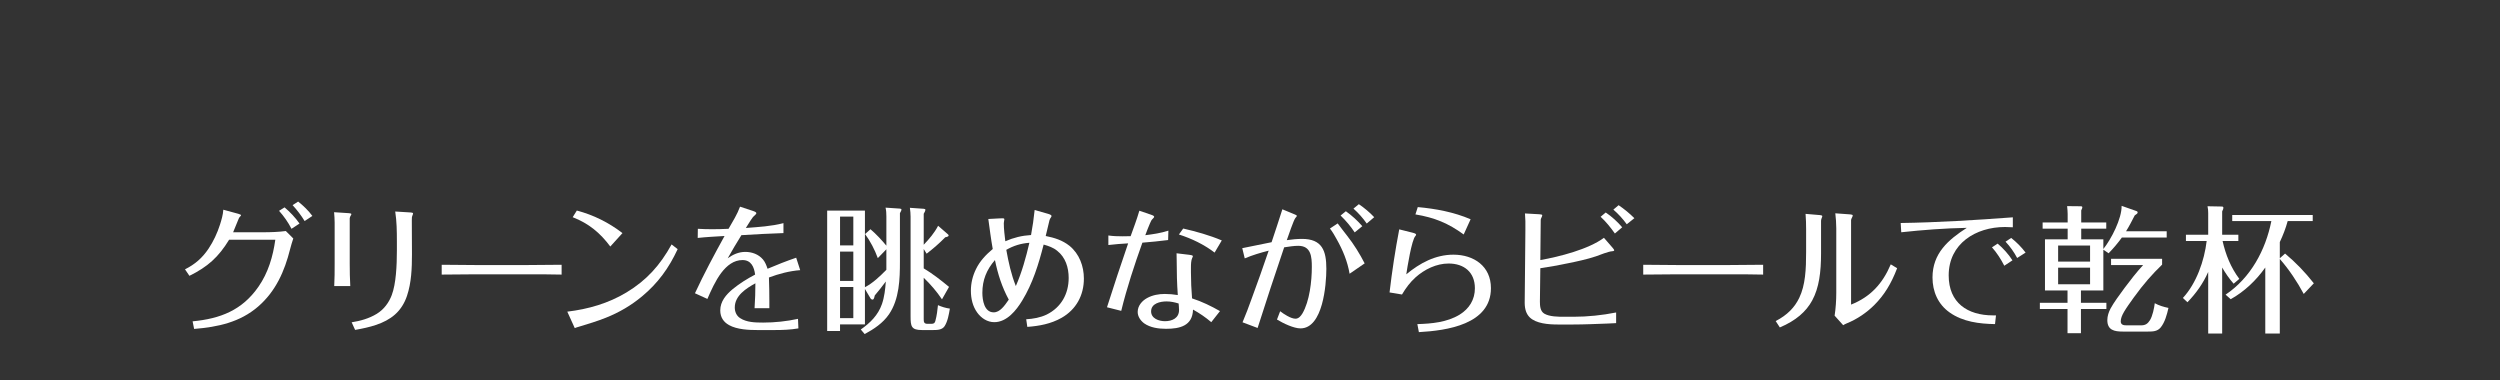 <?xml version="1.0" encoding="UTF-8"?>
<svg id="_レイヤー_2" data-name="レイヤー 2" xmlns="http://www.w3.org/2000/svg" viewBox="0 0 723 110">
  <rect x="0" y="0" width="723" height="110" fill="#333333" stroke="none"/>
  <defs>
    <style>
      .cls-1 {
        fill: #fff;
      }

      .cls-2 {
        fill: none;
      }
    </style>
  </defs>
  <g id="contents">
    <g>
      <g>
        <path class="cls-1" d="M68.98,61.85c.56.16.72.28.72.4s-.12.24-.32.44c-.24.24-.36.56-.6,1.16-.32.8-.96,2.4-1.36,3.32h8.76c1.96,0,4.56-.08,6.48-.36l2.16,2.16c-.36,1.04-.64,2.04-.92,3.08-1.6,6.4-4.16,12.2-9.24,16.6-5.28,4.56-11.64,5.92-18.52,6.48l-.44-2.2c8-.76,14.32-3.2,19.04-10,2.84-4.08,4.2-8.76,4.88-13.6h-13.36c-3.08,5.04-6.2,7.84-11.48,10.44l-1.28-1.88c2.88-1.44,5-3.28,6.8-5.96,1.44-2.16,2.52-4.48,3.32-6.96.44-1.4.88-2.88.96-4.32l4.4,1.2ZM84.3,66.17c-.96-1.88-2.2-3.64-3.6-5.2l1.6-1c1.6,1.36,3.08,2.92,4.32,4.68l-2.32,1.52ZM88.1,63.93c-1-1.64-2.16-3.16-3.48-4.6l1.6-1.04c1.52,1.2,2.96,2.6,4.12,4.16l-2.24,1.48Z"/>
        <path class="cls-1" d="M100.9,61.65c.36.04.72.08.72.28,0,.12-.12.32-.2.44-.12.2-.28.52-.28.76v13.16c0,2.12.04,4.28.16,6.44h-4.64c.12-2.16.12-4.32.12-6.48v-11.88c0-1-.08-2-.16-3l4.28.28ZM118.86,61.45c.4.04.6.12.6.28s-.12.44-.2.64c-.16.4-.16.68-.16,1.32v.44c0,3.16.04,6.32.04,9.44,0,4-.16,8.2-1.44,12-.68,2.04-1.84,3.96-3.48,5.4-3.08,2.72-7.44,3.72-11.52,4.44l-1-2.2c2.52-.4,5-1.08,7.24-2.44,2.04-1.24,3.52-3.2,4.36-5.44,1.24-3.28,1.48-8.6,1.48-12.88v-2.68c0-2.88-.04-5.76-.48-8.6l4.56.28Z"/>
        <path class="cls-1" d="M137.54,76.65h15.04c3.28,0,6.56-.04,9.84-.08v2.84c-3.28-.08-6.52-.08-9.8-.08h-15.04c-3.28,0-6.56.04-9.84.08v-2.84c3.28.04,6.52.08,9.8.08Z"/>
        <path class="cls-1" d="M164.06,90.13c6.04-.72,11.88-2.4,17.12-5.56,5.84-3.52,9.76-7.92,13.04-13.88l1.76,1.36c-2.56,5.52-5.72,9.84-10.28,13.64-3.12,2.6-6.56,4.64-10.48,6.2-2.48,1-5.16,1.8-7.8,2.6-.44.12-.84.24-1.2.4l-2.16-4.76ZM166.82,60.89c4.84,1.28,9.24,3.48,13.2,6.52l-3.52,3.88c-3-4-6.2-6.64-10.88-8.48l1.2-1.92Z"/>
        <path class="cls-1" d="M218.22,89.13c.16-2.4.24-4.8.24-7.2-2.68,1.48-5.96,3.56-5.96,7,0,1.2.48,2.4,1.56,3.08,1.84,1.2,4.24,1.28,6.64,1.28,3.36,0,6.8-.36,10.08-1.08l.12,2.76c-2.28.4-4.64.48-6.96.48h-4.92c-2.36,0-5.84-.12-8.2-1.44-1.48-.84-2.52-2.16-2.52-4.24,0-2.6,1.68-4.56,3.6-6.16,2-1.64,4.2-3,6.48-4.2-.28-2.16-1.12-4.2-3.64-4.2s-4.52,1.56-6.16,3.72c-1.68,2.24-2.96,5.12-4,7.52l-3.6-1.64c2.6-5.6,5.56-11.12,8.56-16.56-2.6.16-5.16.28-7.76.56l.04-2.64c1.36.08,2.72.12,4.12.12,1.56,0,3.16-.04,4.76-.12,1.2-2.08,2.52-4.2,3.32-6.4l3.76,1.24c.68.24.96.4.96.68,0,.12-.16.32-.36.48-.48.4-.76.72-1.24,1.48s-1.04,1.6-1.44,2.28c3.64-.28,7.36-.48,10.88-1.4v2.88c-4.04.12-8.12.36-12.16.6-1.36,2.2-2.72,4.44-3.96,6.68,1.52-1.08,3.16-1.84,5.08-1.84s3.84.68,5.12,2.2c.64.76,1,1.72,1.32,2.68,2.72-1.16,5.48-2.24,8.28-3.2l1.16,3.6c-3.12.24-6.12,1.04-9.04,2.12.08,2.32.12,4.6.12,6.88v2h-4.28Z"/>
        <path class="cls-1" d="M256.34,72.09l-2.48,2.56c-.84-2.36-2.2-4.96-3.68-6.96l1.56-1.4c1.68,1.44,3.2,3.08,4.6,4.76v-8.48c0-.84-.04-1.68-.24-2.52l4.16.28c.36.04.44.12.44.28,0,.2-.04.32-.44,1.04v13.96c0,5.12-.16,10.88-3.16,15.28-1.76,2.56-4.36,4.28-7.04,5.72l-1.12-1.32c2.68-1.88,5-4.12,6.12-7.36.72-2.08.96-4.32,1.12-6.52-1,1.4-2.12,2.72-3.2,4.04-.16.8-.32,1.2-.64,1.2-.16,0-.44-.12-.56-.32l-1.64-2.76v10.24h-7.2v1.92h-3.72v-34.83h10.92v22.16c2.28-1.16,4.4-3.2,6.2-5.04v-5.92ZM246.78,62.65h-3.84v8.32h3.84v-8.32ZM242.94,72.77v8.48h3.84v-8.48h-3.84ZM242.94,83.01v9h3.84v-9h-3.84ZM271.3,65.29l2.76,2.4c.24.2.28.28.28.4,0,.36-.68.48-.96.52-1.68,1.72-3.48,3.28-5.4,4.76l-.84-1.36v5.6c2.6,1.56,5,3.44,7.32,5.36l-2.04,3.6c-1.52-2.28-3.32-4.36-5.28-6.24v12c0,.76.08,1.32,1.08,1.32h1.16c.68,0,.96-.24,1.12-.8.44-1.64.6-3.08.76-4.6,1.08.48,2.24.84,3.44,1-.28,1.64-.6,3.64-1.52,5.08-.72,1.08-2.12,1.12-3.28,1.12h-3.28c-3.08,0-3.28-1.08-3.28-3.96v-28.83c0-.84-.08-1.72-.2-2.56l4,.28c.36.04.48.12.48.28,0,.32-.28.84-.48,1.16v8.96c1.6-1.68,3.08-3.4,4.16-5.48Z"/>
        <path class="cls-1" d="M296.78,92.33c2.04-.12,4.08-.48,5.92-1.36,4.2-2.08,6.36-6,6.36-10.6,0-3-.92-5.96-3.32-7.84-1.16-.96-2.52-1.4-3.92-1.8-1.44,5.64-3.16,11.24-6.2,16.2-1.72,2.84-4.44,6.24-8.08,6.24-2,0-3.76-1.16-4.92-2.76-1.32-1.8-1.84-4.08-1.84-6.32s.52-4.32,1.48-6.28c1.12-2.32,2.88-4.16,4.84-5.8-.52-2.88-.88-5.8-1.28-8.68l3-.16c.8-.04,1.04-.04,1.12-.04.4,0,.52.12.52.28s-.04.32-.08.52c-.04.2-.08.4-.08.6,0,1.76.24,3.52.44,5.24,2.36-1.04,4.8-1.64,7.44-1.8.44-2.4.8-4.8,1.04-7.24l3.92,1.12c.8.24.96.44.96.64,0,.12-.08.24-.16.36-.2.28-.36.56-.44.88-.36,1.52-.72,3.04-1.08,4.52,2.56.52,4.8,1.2,6.88,2.84,2.84,2.32,4.16,5.88,4.16,9.48,0,4.84-2.24,8.96-6.48,11.36-3.04,1.72-6.44,2.36-9.88,2.6l-.32-2.2ZM284.1,84.69c0,2.04.52,5.64,3.28,5.64,1.8,0,3.12-1.88,4.36-3.68-1.96-3.6-3.16-7.36-4-11.44-2.4,2.76-3.64,5.76-3.64,9.48ZM293.78,82.73c1.76-4.04,2.92-8.24,3.92-12.52-2.52.2-4.56.84-6.68,2.04.64,3.56,1.4,7.08,2.76,10.48Z"/>
        <path class="cls-1" d="M332.9,62.1c.36.12.88.28.88.64,0,.08-.12.24-.32.44-.48.48-.56.64-.88,1.4-.44,1.08-.96,2.28-1.36,3.44,2.24-.28,4.48-.6,6.68-1.32l-.08,2.72c-2.48.32-4.96.56-7.44.76-2.32,6.48-4.48,13.04-6.12,19.72l-4.12-1.04c1.96-6.16,4-12.32,6.12-18.48-1.92.12-3.8.24-5.72.48v-2.76c1.36.2,2.72.24,4.12.24.76,0,1.56,0,2.32-.04.88-2.44,1.8-4.88,2.52-7.36l3.4,1.16ZM350.3,93.17c-1.64-1.4-3.4-2.6-5.28-3.64-.12,4.72-3.84,5.56-7.8,5.56-2.16,0-4.56-.32-6.36-1.6-1.04-.8-1.84-1.96-1.84-3.28,0-1.8,1.28-3.24,2.76-4.04,1.56-.84,3.32-1.16,5.08-1.16,1.28,0,2.52.12,3.76.32-.24-3.32-.32-6.64-.32-9.96,0-.68,0-1.4-.04-2.12l3.68.44c.32.04,1.04.12,1.04.4,0,.16-.12.36-.2.52-.32.68-.36,1.8-.36,2.8v1.36c0,2.52.12,5.04.32,7.52,2.84.92,5.48,2.2,8.08,3.68l-2.52,3.2ZM337.38,87.17c-1.84,0-4.48.56-4.48,2.88,0,2.08,2.28,2.84,4,2.84,2.08,0,4.08-.88,4.08-3.24,0-.64-.08-1.28-.12-1.88-1.16-.36-2.32-.6-3.48-.6ZM342.18,66.09c3.8.88,7.56,1.92,11.16,3.44l-2.08,3.52c-3.08-2.36-6.6-4.04-10.32-5.24l1.24-1.72Z"/>
        <path class="cls-1" d="M374.34,61.97c.2.08.72.28.72.48,0,.08-.2.32-.44.6-.48.56-2.04,5.16-2.48,6.4,1.44-.2,2.92-.36,4.4-.36,5.84,0,7.04,3.44,7.04,8.64,0,4.64-1,17.24-7.48,17.24-1.92,0-4.88-1.4-6.8-2.56l.92-2.4c1.04.8,3.08,2.16,4.44,2.16.92,0,1.56-.8,2-1.52,2.08-3.56,2.72-9.36,2.72-13.44,0-2.92-.2-6.12-3.92-6.12-1.36,0-2.72.24-4.08.44-2.64,7.76-5.32,15.92-7.68,23.32l-4.36-1.64c.96-2.24,1.8-4.52,2.64-6.84,1.72-4.6,3.32-9.24,4.92-13.88-2.36.6-4.68,1.28-6.92,2.24l-.72-2.96c2.68-.52,5.8-1.16,8.48-1.72,1.04-3.16,2.12-6.32,3.12-9.52l3.48,1.44ZM390.3,79.17c-.6-3.56-1.96-6.84-3.72-9.96-.6-1.08-1.2-2.16-1.96-3.12l2.24-1.48c.88,1.2,1.8,2.36,2.72,3.56,1.96,2.48,3.64,5.2,5.08,8l-4.36,3ZM391.78,67.21c-1.16-1.76-2.56-3.4-4.08-4.88l1.52-1.24c1.76,1.24,3.36,2.72,4.76,4.32l-2.2,1.8ZM395.26,64.65c-1.08-1.56-2.4-3.04-3.84-4.32l1.56-1.28c1.6,1.08,3.12,2.36,4.44,3.76l-2.16,1.84Z"/>
        <path class="cls-1" d="M409.9,93.73c4.16-.12,8.56-.52,12.2-2.72,2.8-1.72,4.44-4.36,4.44-7.64,0-4.64-3.12-7.16-7.6-7.16-3.52,0-6.96,1.68-9.56,4-1.6,1.44-2.84,3.12-3.92,4.96l-3.6-.6c.72-6.12,1.64-12.2,2.8-18.24l3.84.96c.8.2,1.04.36,1.04.6,0,.08-.12.28-.2.36-1.08,1.08-2.36,9.2-2.64,11.08,3.92-3.24,8.4-5.68,13.64-5.68,5.92,0,10.84,3.36,10.84,9.68,0,10.52-12.84,12.28-20.84,12.72l-.44-2.32ZM423.3,67.81c-4.44-3.24-8.4-4.88-13.96-5.8l.68-2.12c5.24.48,10.4,1.44,15.28,3.52l-2,4.4Z"/>
        <path class="cls-1" d="M445.26,61.97c.44.04.76.08.76.28,0,.16-.08.4-.32.88-.08.16-.12.32-.12.48l-.12,11.6c5.48-.96,13.96-3.12,18.4-6.44l2.6,3c.36.44.36.52.36.64,0,.08-.08.2-.52.24-1.2.08-3.52,1.04-4.76,1.48-2.48.84-5.64,1.52-8.24,2.04-2.6.56-5.2,1-7.84,1.4l-.12,9.64c0,1.24.08,2.76,1.24,3.48,1.52.92,4.08.92,5.84.92h2.6c4.16,0,8.32-.44,12.36-1.24v3.08c-.8.04-1.64.08-2.44.12-3.36.12-6.72.28-10.08.28h-4.28c-2.84,0-6.36-.28-8.2-2.08-.96-.96-1.44-2.32-1.44-4.24,0-2.44.04-5.4.08-8.08l.12-12.84c.04-2.2,0-3.28-.12-4.88l4.24.24ZM464.38,61.45c1.76,1.2,3.36,2.64,4.76,4.28l-2.12,1.8c-1.2-1.72-2.56-3.4-4.12-4.84l1.48-1.24ZM468.1,59.34c1.64,1.12,3.16,2.36,4.56,3.76l-2.2,1.76c-1.12-1.56-2.44-3-3.88-4.24l1.52-1.28Z"/>
        <path class="cls-1" d="M485.02,76.65h15.04c3.28,0,6.56-.04,9.84-.08v2.84c-3.28-.08-6.52-.08-9.8-.08h-15.04c-3.28,0-6.56.04-9.84.08v-2.84c3.28.04,6.52.08,9.8.08Z"/>
        <path class="cls-1" d="M513.53,92.85c3.4-1.76,5.48-3.96,6.8-6.68,1.8-3.72,2-8.32,2-13.28v-6.6c0-1.48-.04-2.96-.16-4.44l4.24.36c.36.04.6.12.6.32,0,.16-.12.36-.16.48-.08.24-.2.56-.2.8v9.48c0,5.36-.56,9.92-2.56,13.6-1.76,3.24-4.72,5.84-9.36,7.8l-1.2-1.84ZM535.17,62.01c.36.04.64.12.64.28s-.08.36-.16.52c-.12.24-.28.52-.32.8v24.48c5.64-2.24,9.12-6.08,11.48-11.64l1.84,1.12c-1.72,4.52-3.76,7.8-6.6,10.64-2.2,2.2-5,4.12-8,5.32-.44.16-.72.36-1,.52l-2.48-2.76c.32-2.04.48-4.48.48-6.56v-18.72c0-1.44-.12-2.92-.28-4.32l4.4.32Z"/>
        <path class="cls-1" d="M582.12,65.73c-.76-.04-1.52-.08-2.28-.08-8.44,0-16.28,4.8-16.28,14,0,7.92,5.44,11.56,12.84,11.56h.84l-.28,2.52c-4.52-.08-9.28-.64-13.12-3.36-3.36-2.36-4.96-6.04-4.96-10.12,0-6.96,4.52-10.88,9.92-14.36-6.32.12-12.64.6-18.96,1.28l-.16-2.68c10.84-.16,21.64-.84,32.43-1.64v2.88ZM579.64,76.85c-.96-1.88-2.16-3.76-3.56-5.32l1.64-1.08c1.64,1.4,3.12,3.04,4.28,4.84l-2.36,1.56ZM583.36,74.61c-.88-1.68-2.04-3.32-3.36-4.72l1.64-1.08c1.56,1.24,2.96,2.64,4.16,4.24l-2.44,1.56Z"/>
        <path class="cls-1" d="M597.97,61.97c0-.8-.08-1.6-.16-2.36l3.88.04c.2,0,.52,0,.52.28,0,.16-.04.36-.32.92v3.48h7.24v1.8h-7.24v3.08h6.4v2.8c2.28-2.84,5.36-8.8,5.28-12.48l4.32,1.52c.24.08.32.2.32.36,0,.32-.24.48-.84.88-.8,1.56-1.6,3.12-2.52,4.6h11.76v1.8h-12.96c-1.16,1.6-2.44,3.12-3.84,4.56l-1.52-1.04v11.8h-6.48v3.56h7.36v1.8h-7.36v7h-3.88v-7h-8v-1.8h8v-3.56h-6.52v-14.8h6.56v-3.08h-7.24v-1.8h7.24v-2.36ZM604.45,71.01h-9.24v4.64h9.24v-4.64ZM595.21,77.41v4.8h9.24v-4.8h-9.24ZM625.28,74.85v1.68c-2.84,2.76-5.28,5.48-8.2,9.52-2.4,3.36-3.76,5.24-3.76,6.88,0,1.08.92,1.16,1.72,1.16h4.16c1.28,0,1.92-.48,2.56-1.48.76-1.2,1.24-3.56,1.4-4.92,1.24.68,2.6,1.08,3.96,1.36-.44,1.96-1.04,4.16-2.24,5.64-.96,1.16-2.24,1.2-3.68,1.2h-7.28c-2.44,0-4.48-.4-4.48-3.32,0-1.16.4-2.32.92-3.32.92-1.72,2.64-4.04,4.08-6,1.68-2.24,3.44-4.52,5.36-6.6h-9.28v-1.8h14.76Z"/>
        <path class="cls-1" d="M647.61,80.65l-1.64,1.4c-1.28-1.44-2.36-3.04-3.32-4.68v19.08h-4.04v-17.8c-1.44,3.28-3.52,6.2-6,8.76l-1.32-1.24c3.92-4.24,6.2-10.76,6.88-16.48h-6v-1.8h6.44v-6.28c0-.64-.04-1.32-.2-1.96l4.24.08c.16,0,.36.16.36.36s-.08.52-.36,1.04v6.76h4.68v1.8h-4.56c.88,3.96,2.4,7.72,4.84,10.96ZM660.84,73.33c3.08,2.56,5.84,5.44,8.32,8.6l-2.92,3.08c-1.88-3.52-4.28-7.12-6.92-10.12v21.56h-4.2v-19.08c-2.64,3.72-6.04,6.96-10,9.16l-1.48-1.32c7.24-4.84,11.56-12.88,13.24-21.28h-11.32v-1.76h23.28v1.76h-7.24c-.56,2.08-1.36,4.12-2.28,6.08v4.68l1.52-1.36Z"/>
      </g>
      <rect class="cls-2" width="723" height="110"/>
    </g>
  </g>
</svg>